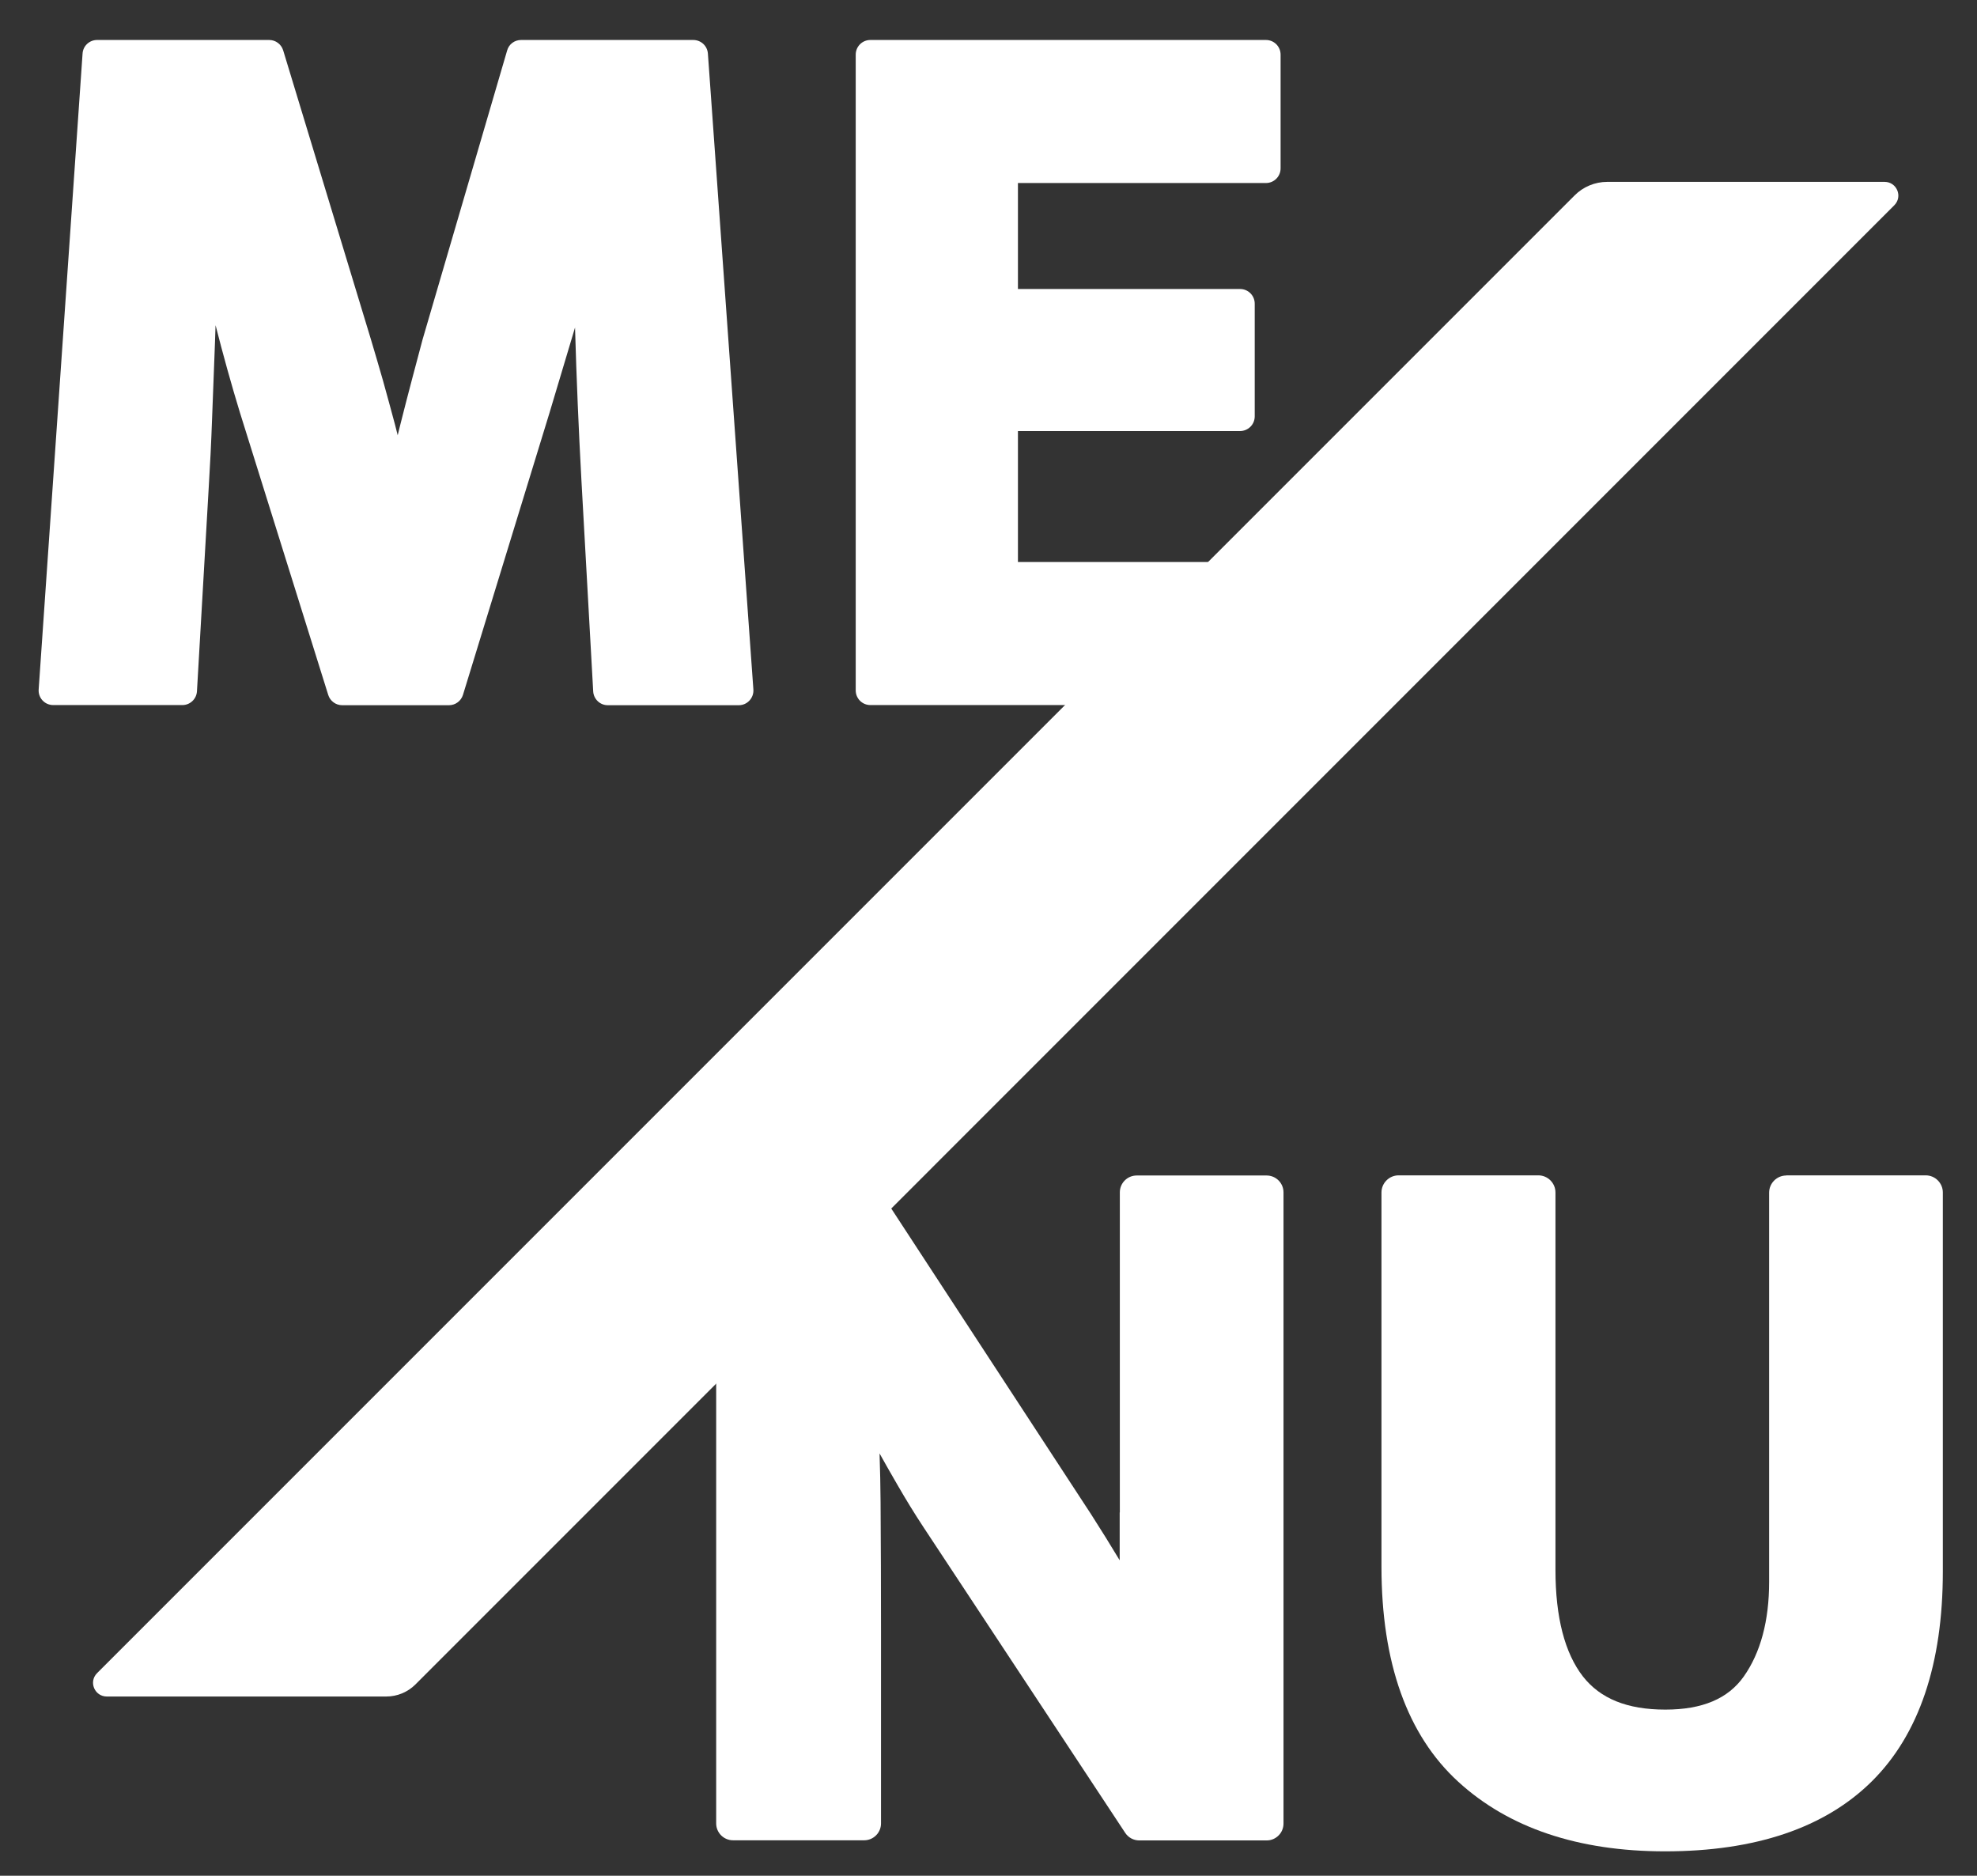 <?xml version="1.0" encoding="utf-8"?>
<!-- Generator: Adobe Illustrator 25.4.1, SVG Export Plug-In . SVG Version: 6.00 Build 0)  -->
<svg version="1.1" id="レイヤー_1" xmlns="http://www.w3.org/2000/svg" xmlns:xlink="http://www.w3.org/1999/xlink" x="0px"
	 y="0px" viewBox="0 0 136.01 129.03" style="enable-background:new 0 0 136.01 129.03;" xml:space="preserve">
<rect x="0" y="0" width="136.01" height="129.03" fill="#333333" stroke="none"/>
<style type="text/css">
	.st0{fill:#FFFFFF;}
</style>
<g>
	<path class="st0" d="M108.32,13.45L6.68,115.09c-0.6,0.6-0.17,1.61,0.67,1.61h19.22c0.76,0,1.48-0.3,2.01-0.83L130.32,14.12
		c0.6-0.6,0.17-1.61-0.67-1.61h-19.08C109.73,12.51,108.91,12.85,108.32,13.45z"/>
	<g>
		<path class="st0" d="M47.69,2.75H35.85c-0.45,0-0.84,0.29-0.96,0.72l-5.82,19.89c-0.22,0.82-0.46,1.74-0.73,2.75
			c-0.27,1.01-0.53,2.04-0.8,3.1c-0.06,0.25-0.12,0.49-0.18,0.73c-0.06-0.25-0.13-0.5-0.19-0.75c-0.27-1.01-0.55-2.03-0.83-3.04
			c-0.29-1.01-0.57-1.96-0.83-2.83L19.48,3.46c-0.13-0.42-0.52-0.71-0.96-0.71H6.68c-0.53,0-0.97,0.41-1,0.94L2.66,47.43
			c-0.04,0.58,0.42,1.07,1,1.07h8.89c0.53,0,0.97-0.42,1-0.95l0.81-14.03c0.09-1.45,0.17-3.04,0.23-4.72
			c0.07-1.71,0.13-3.46,0.2-5.25c0.01-0.39,0.03-0.79,0.04-1.18c0.53,2.08,1.09,4.09,1.67,5.99l6.08,19.44
			c0.13,0.42,0.52,0.71,0.96,0.71h7.35c0.44,0,0.83-0.29,0.96-0.71l5.95-19.39l1.76-5.88c0.1,3.52,0.25,7.04,0.44,10.51l0.81,14.52
			c0.03,0.53,0.47,0.95,1,0.95h9.02c0.58,0,1.04-0.5,1-1.08L48.7,3.68C48.66,3.15,48.22,2.75,47.69,2.75z"/>
		<path class="st0" d="M70.03,29.65h15.28c0.56,0,1.01-0.45,1.01-1.01v-7.75c0-0.56-0.45-1.01-1.01-1.01H70.03v-7.29h17.06
			c0.56,0,1.01-0.45,1.01-1.01V3.76c0-0.56-0.45-1.01-1.01-1.01H59.88c-0.56,0-1.01,0.45-1.01,1.01v43.73
			c0,0.56,0.45,1.01,1.01,1.01H87.3c0.56,0,1.01-0.45,1.01-1.01v-7.82c0-0.56-0.45-1.01-1.01-1.01H70.03V29.65z"/>
		<path class="st0" d="M77.03,104.04l0,3.29c-0.62-1.03-1.27-2.08-1.95-3.14L60.17,81.38c-0.22-0.33-0.58-0.53-0.98-0.53h-8.76
			c-0.64,0-1.16,0.52-1.16,1.16v43.42c0,0.64,0.52,1.16,1.16,1.16h9.02c0.64,0,1.16-0.52,1.16-1.16v-13.21
			c0-3.02-0.01-5.98-0.03-8.89c-0.01-1.1-0.03-2.21-0.07-3.35c0.39,0.7,0.8,1.42,1.23,2.16c0.57,0.99,1.17,1.97,1.79,2.91
			l13.88,21.03c0.22,0.33,0.58,0.52,0.97,0.52h8.76c0.64,0,1.16-0.52,1.16-1.16V82.02c0-0.64-0.52-1.16-1.16-1.16H78.2
			c-0.64,0-1.16,0.52-1.16,1.16V104.04z"/>
		<path class="st0" d="M122.89,80.86c-0.65,0-1.18,0.53-1.18,1.18v26.77c0,2.68-0.59,4.88-1.75,6.52c-1.08,1.52-2.84,2.27-5.39,2.27
			c-2.62,0-4.47-0.75-5.67-2.28c-1.25-1.61-1.89-4.07-1.89-7.33V82.03c0-0.65-0.53-1.18-1.18-1.18h-9.61
			c-0.65,0-1.18,0.53-1.18,1.18v25.74c0,6.61,1.78,11.59,5.28,14.79c3.47,3.18,8.26,4.79,14.23,4.79c6.22,0,11.01-1.62,14.24-4.83
			c3.23-3.21,4.87-8.06,4.87-14.42V82.03c0-0.65-0.53-1.18-1.18-1.18H122.89z"/>
	</g>
</g>
</svg>
